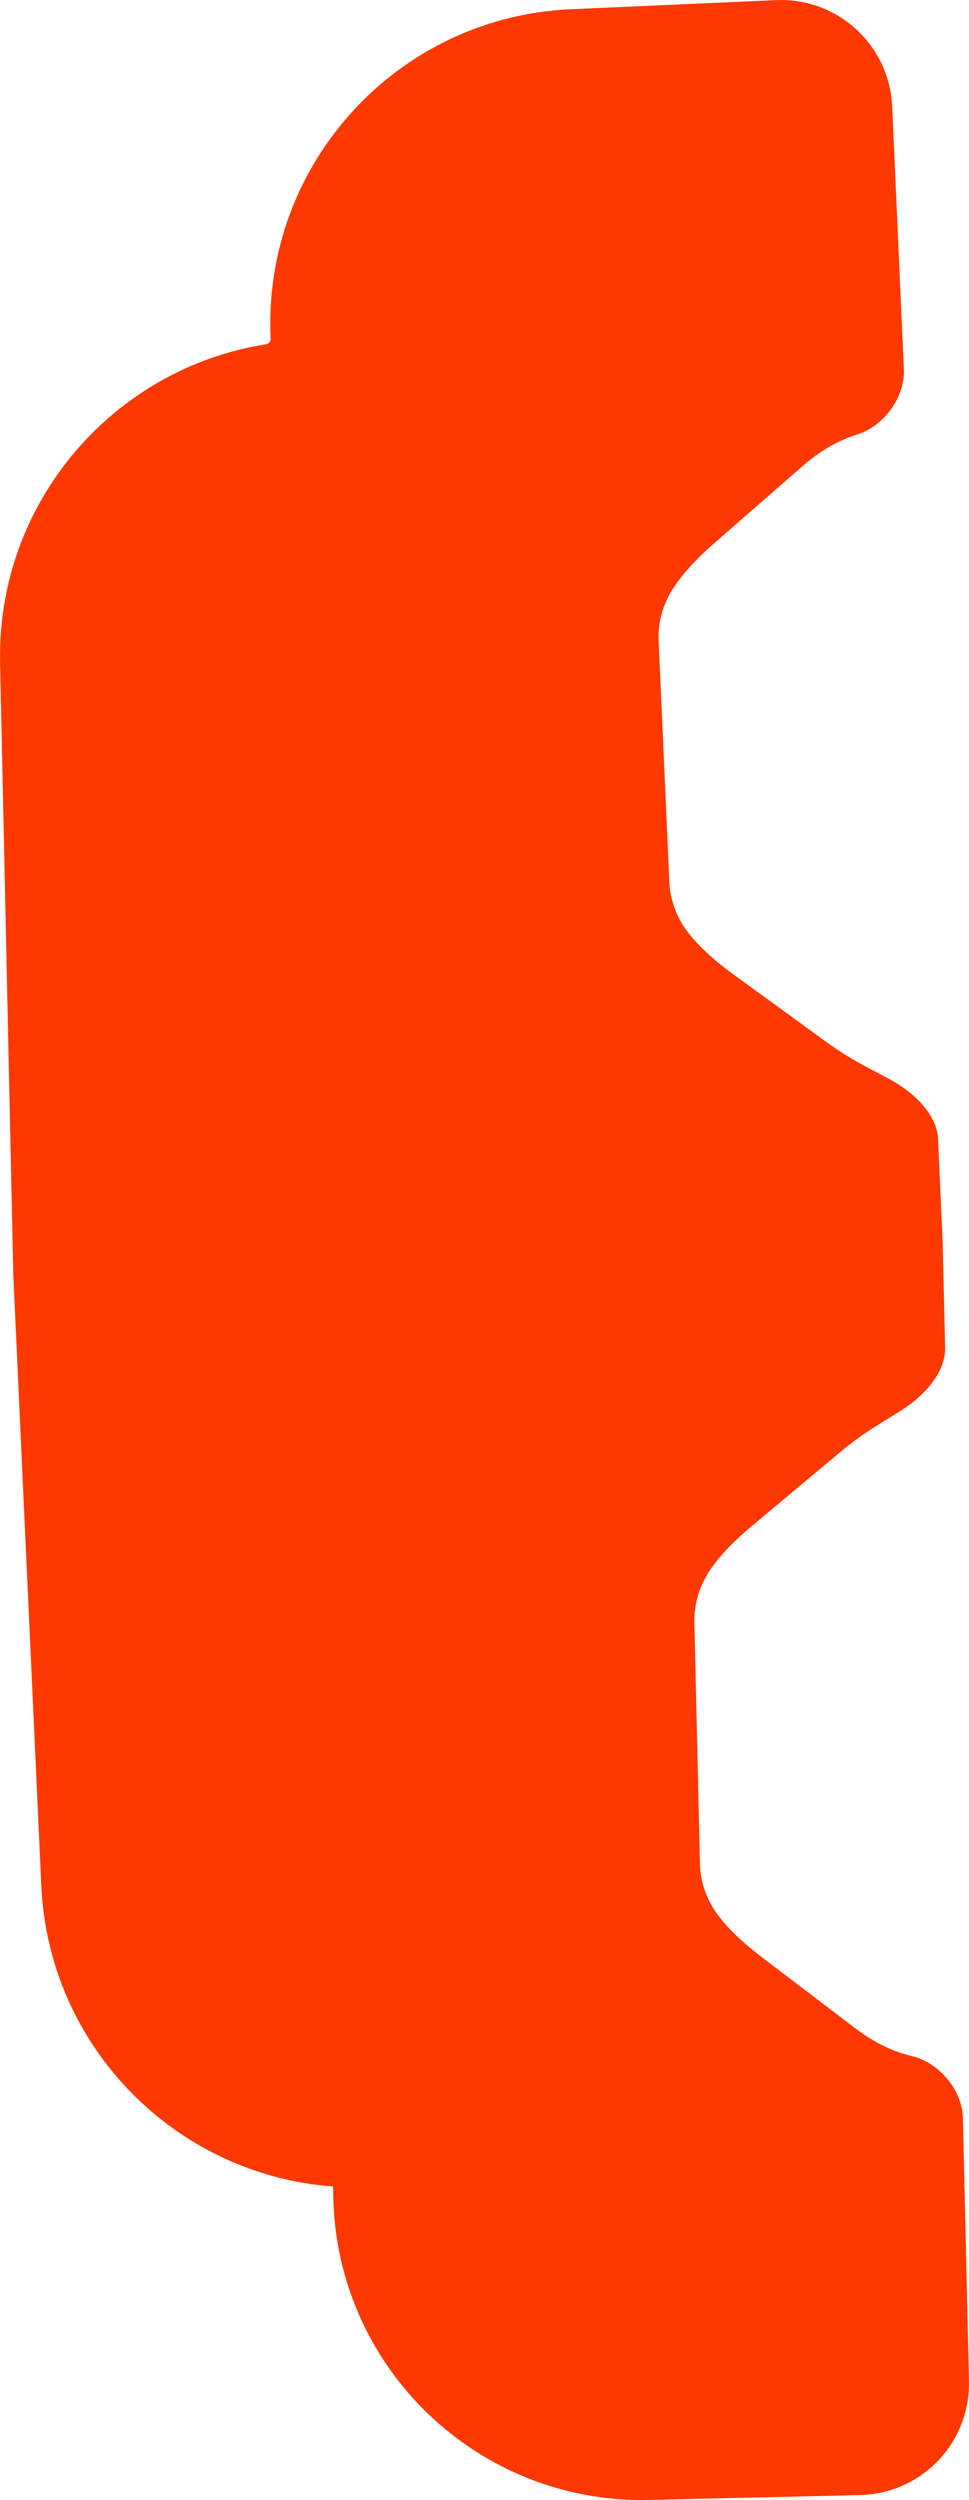 <?xml version="1.0" encoding="UTF-8"?>
<svg xmlns="http://www.w3.org/2000/svg" id="_Слой_1" data-name="Слой 1" viewBox="0 0 334.6 862.46">
  <defs>
    <style>
      .cls-1 {
        fill: #fd3801;
      }
    </style>
  </defs>
  <path class="cls-1" d="m244.28,543.04c3.18-5.18,8.34-10.76,15.48-16.72l30.59-25.56c8.41-7.01,15.04-10.41,21.46-14.58,6.99-4.54,14.74-12.53,14.54-21.24l-.83-36-1.6-35.98c-.39-8.71-8.65-16.16-15.94-20.21-6.68-3.72-13.52-6.67-22.39-13.1l-32.25-23.44c-7.53-5.47-13.05-10.68-16.57-15.64-3.48-4.95-5.38-10.47-5.65-16.53l-3.68-82.71c-.27-6.08,1.13-11.74,4.16-16.98,3.07-5.25,8.11-10.92,15.12-17.03l30.04-26.21c7.01-6.11,12.99-9.25,19.3-11.24,9.21-2.89,16.48-12.88,16.05-22.52l-4.03-90.58C307.15,15.54,289.17-.91,267.93.04l-70.87,3.15c-59.89,2.66-106.28,53.38-103.62,113.27l.02.34c.04.98-.66,1.82-1.63,1.97C38.82,127.15-1.17,173.61.03,228.76l4.56,211.02,9.68,210.84c2.56,55.69,46.49,99.69,100.74,103.69l.09,3.98c1.35,58.88,50.18,105.51,109.06,104.15l72.84-1.68c21.25-.49,38.08-18.12,37.59-39.37l-2.09-90.65c-.22-9.65-8.15-19.13-17.53-21.39-6.43-1.55-12.6-4.29-20.01-9.91l-31.74-24.12c-7.41-5.63-12.82-10.94-16.24-15.97-3.37-5.03-5.15-10.58-5.29-16.66l-1.91-82.77c-.14-6.06,1.38-11.69,4.52-16.87Z"></path>
</svg>
